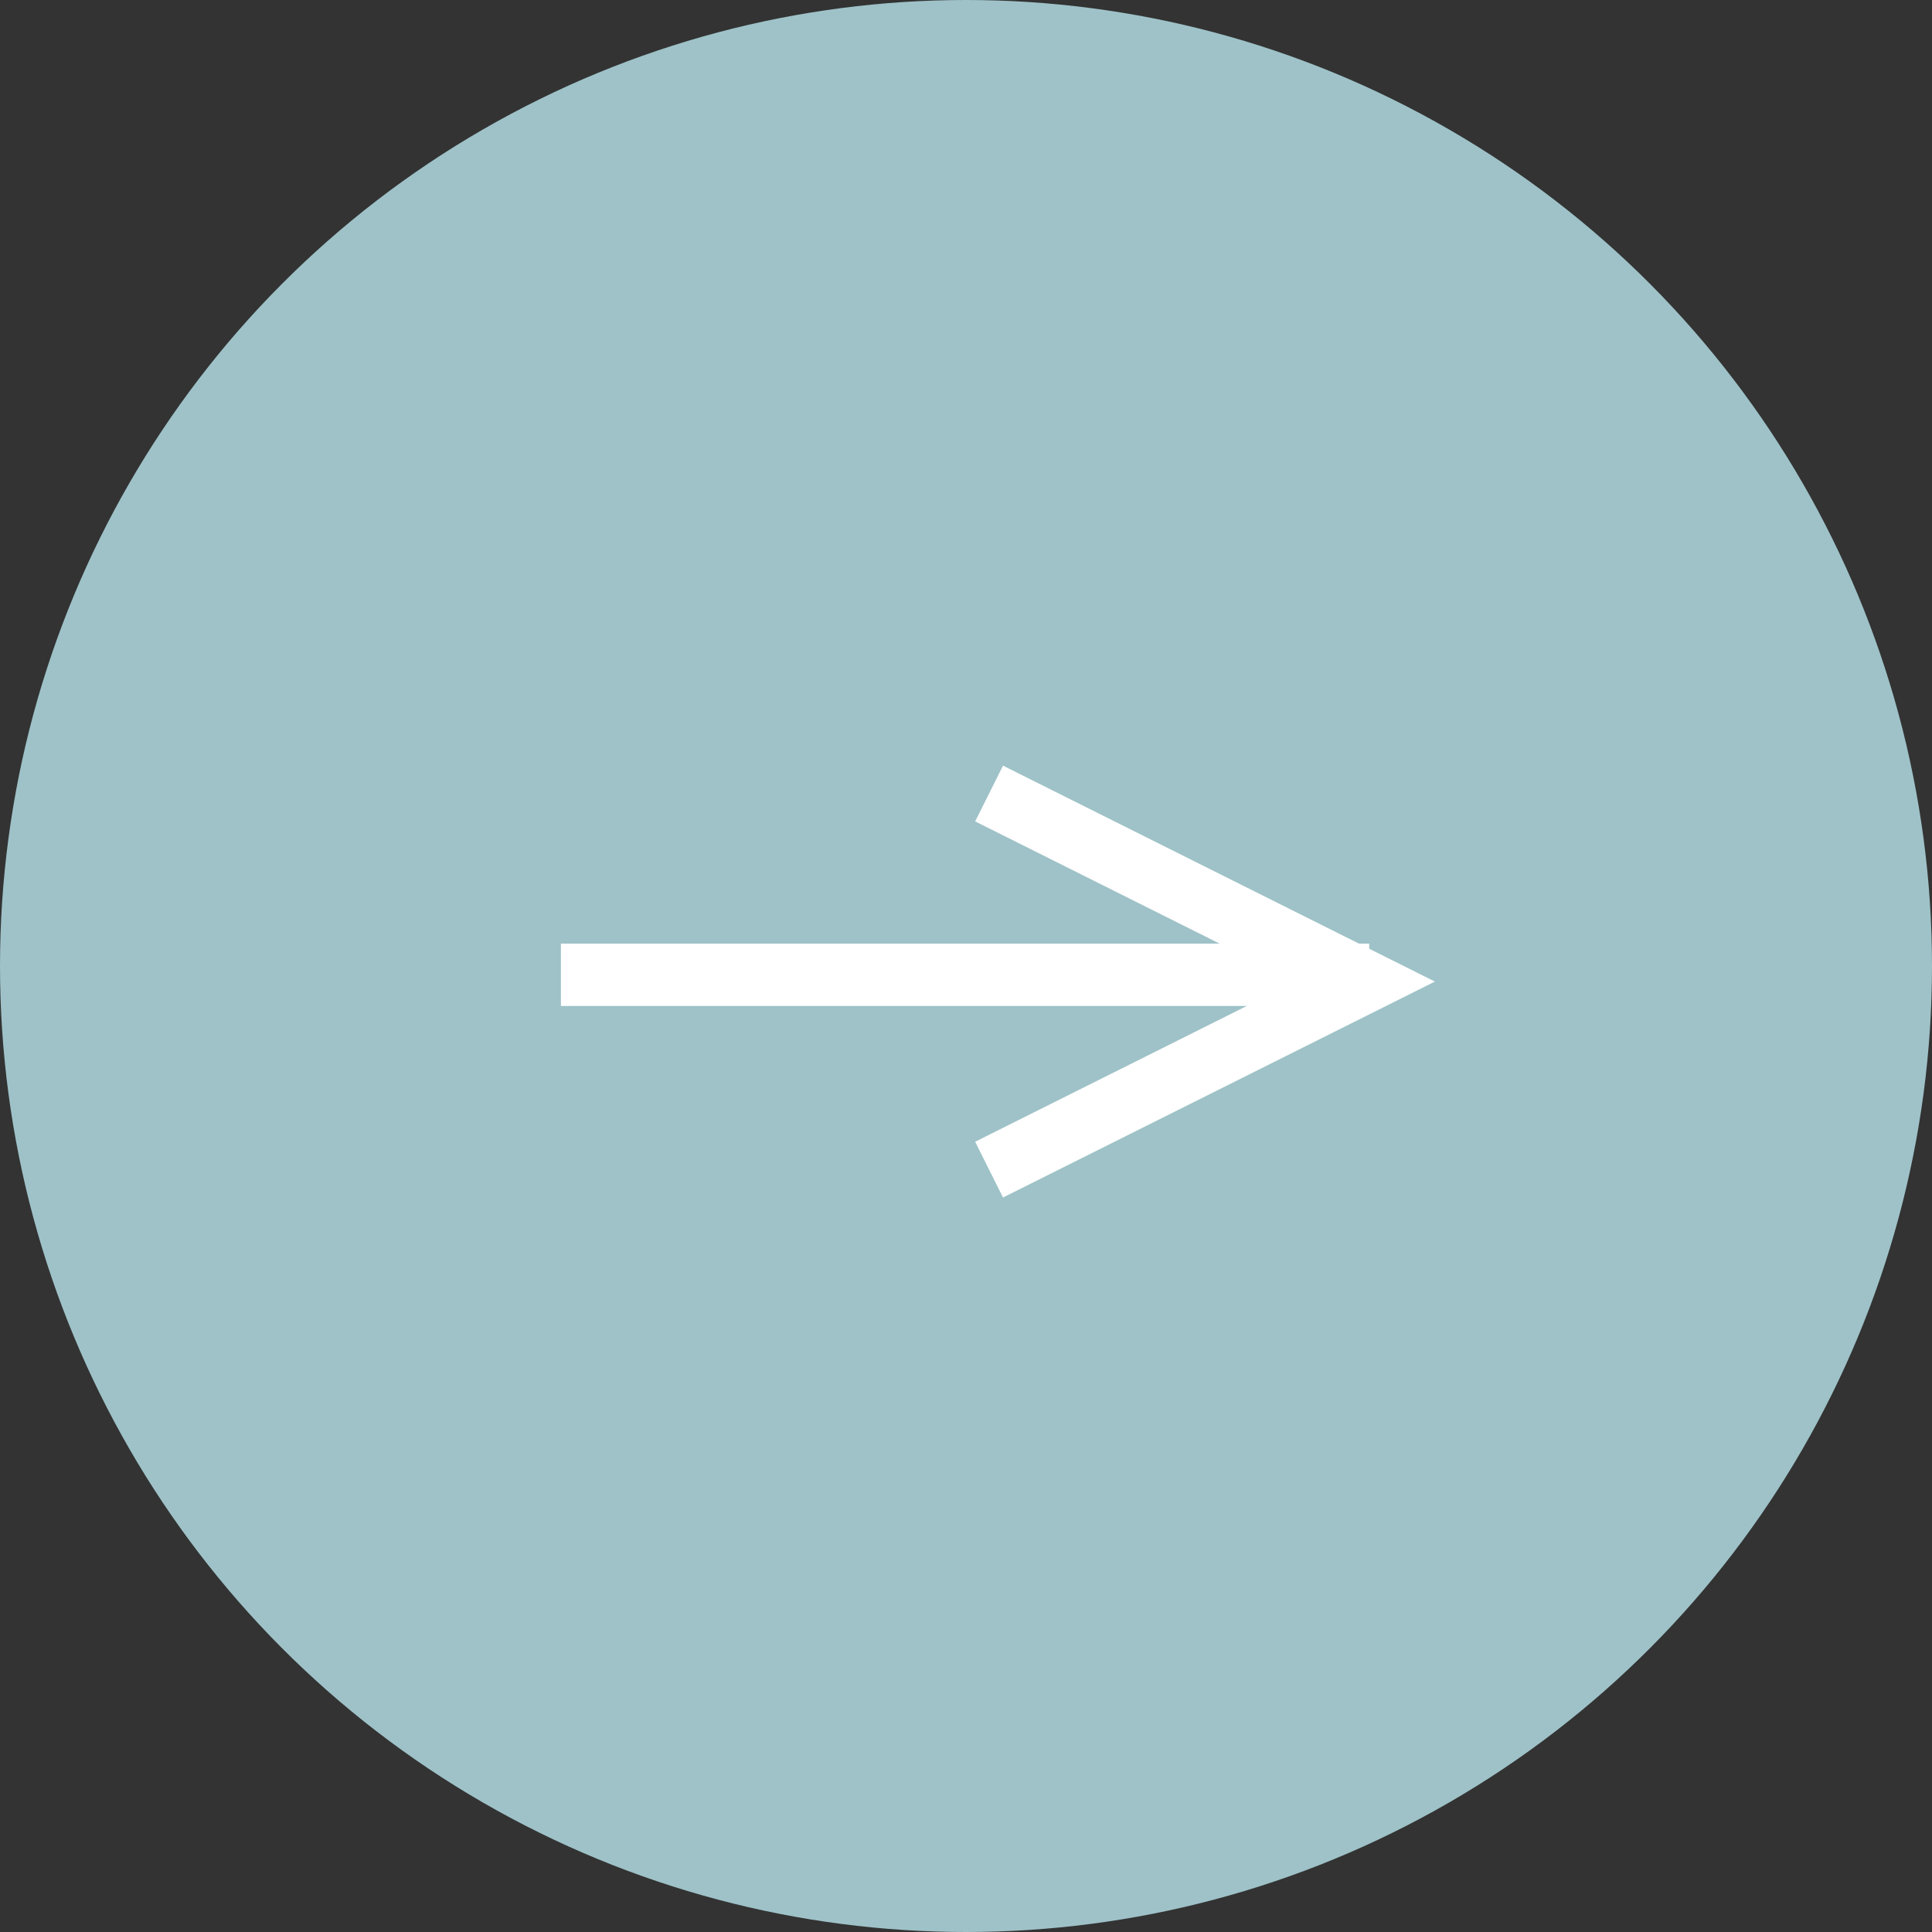 <svg xmlns="http://www.w3.org/2000/svg" width="62" height="62" viewBox="0 0 62 62">
  <rect x="0" y="0" width="62" height="62" fill="#333333" stroke="none"/>
  <g id="Gruppe_65" data-name="Gruppe 65" transform="translate(-200 -4731)">
    <circle id="Ellipse_1" data-name="Ellipse 1" cx="31" cy="31" r="31" transform="translate(200 4731)" fill="#9ec2c8"/>
    <g id="Gruppe_19" data-name="Gruppe 19" transform="translate(217.633 4756.465)">
      <line id="Linie_4" data-name="Linie 4" x2="25.94" transform="translate(0.367 5.817)" fill="none" stroke="#fff" stroke-width="2"/>
      <path id="Pfad_49" data-name="Pfad 49" d="M2952,2247l12.07,6.035L2952,2259.07" transform="translate(-2937.892 -2247)" fill="none" stroke="#fff" stroke-width="2"/>
    </g>
  </g>
</svg>
